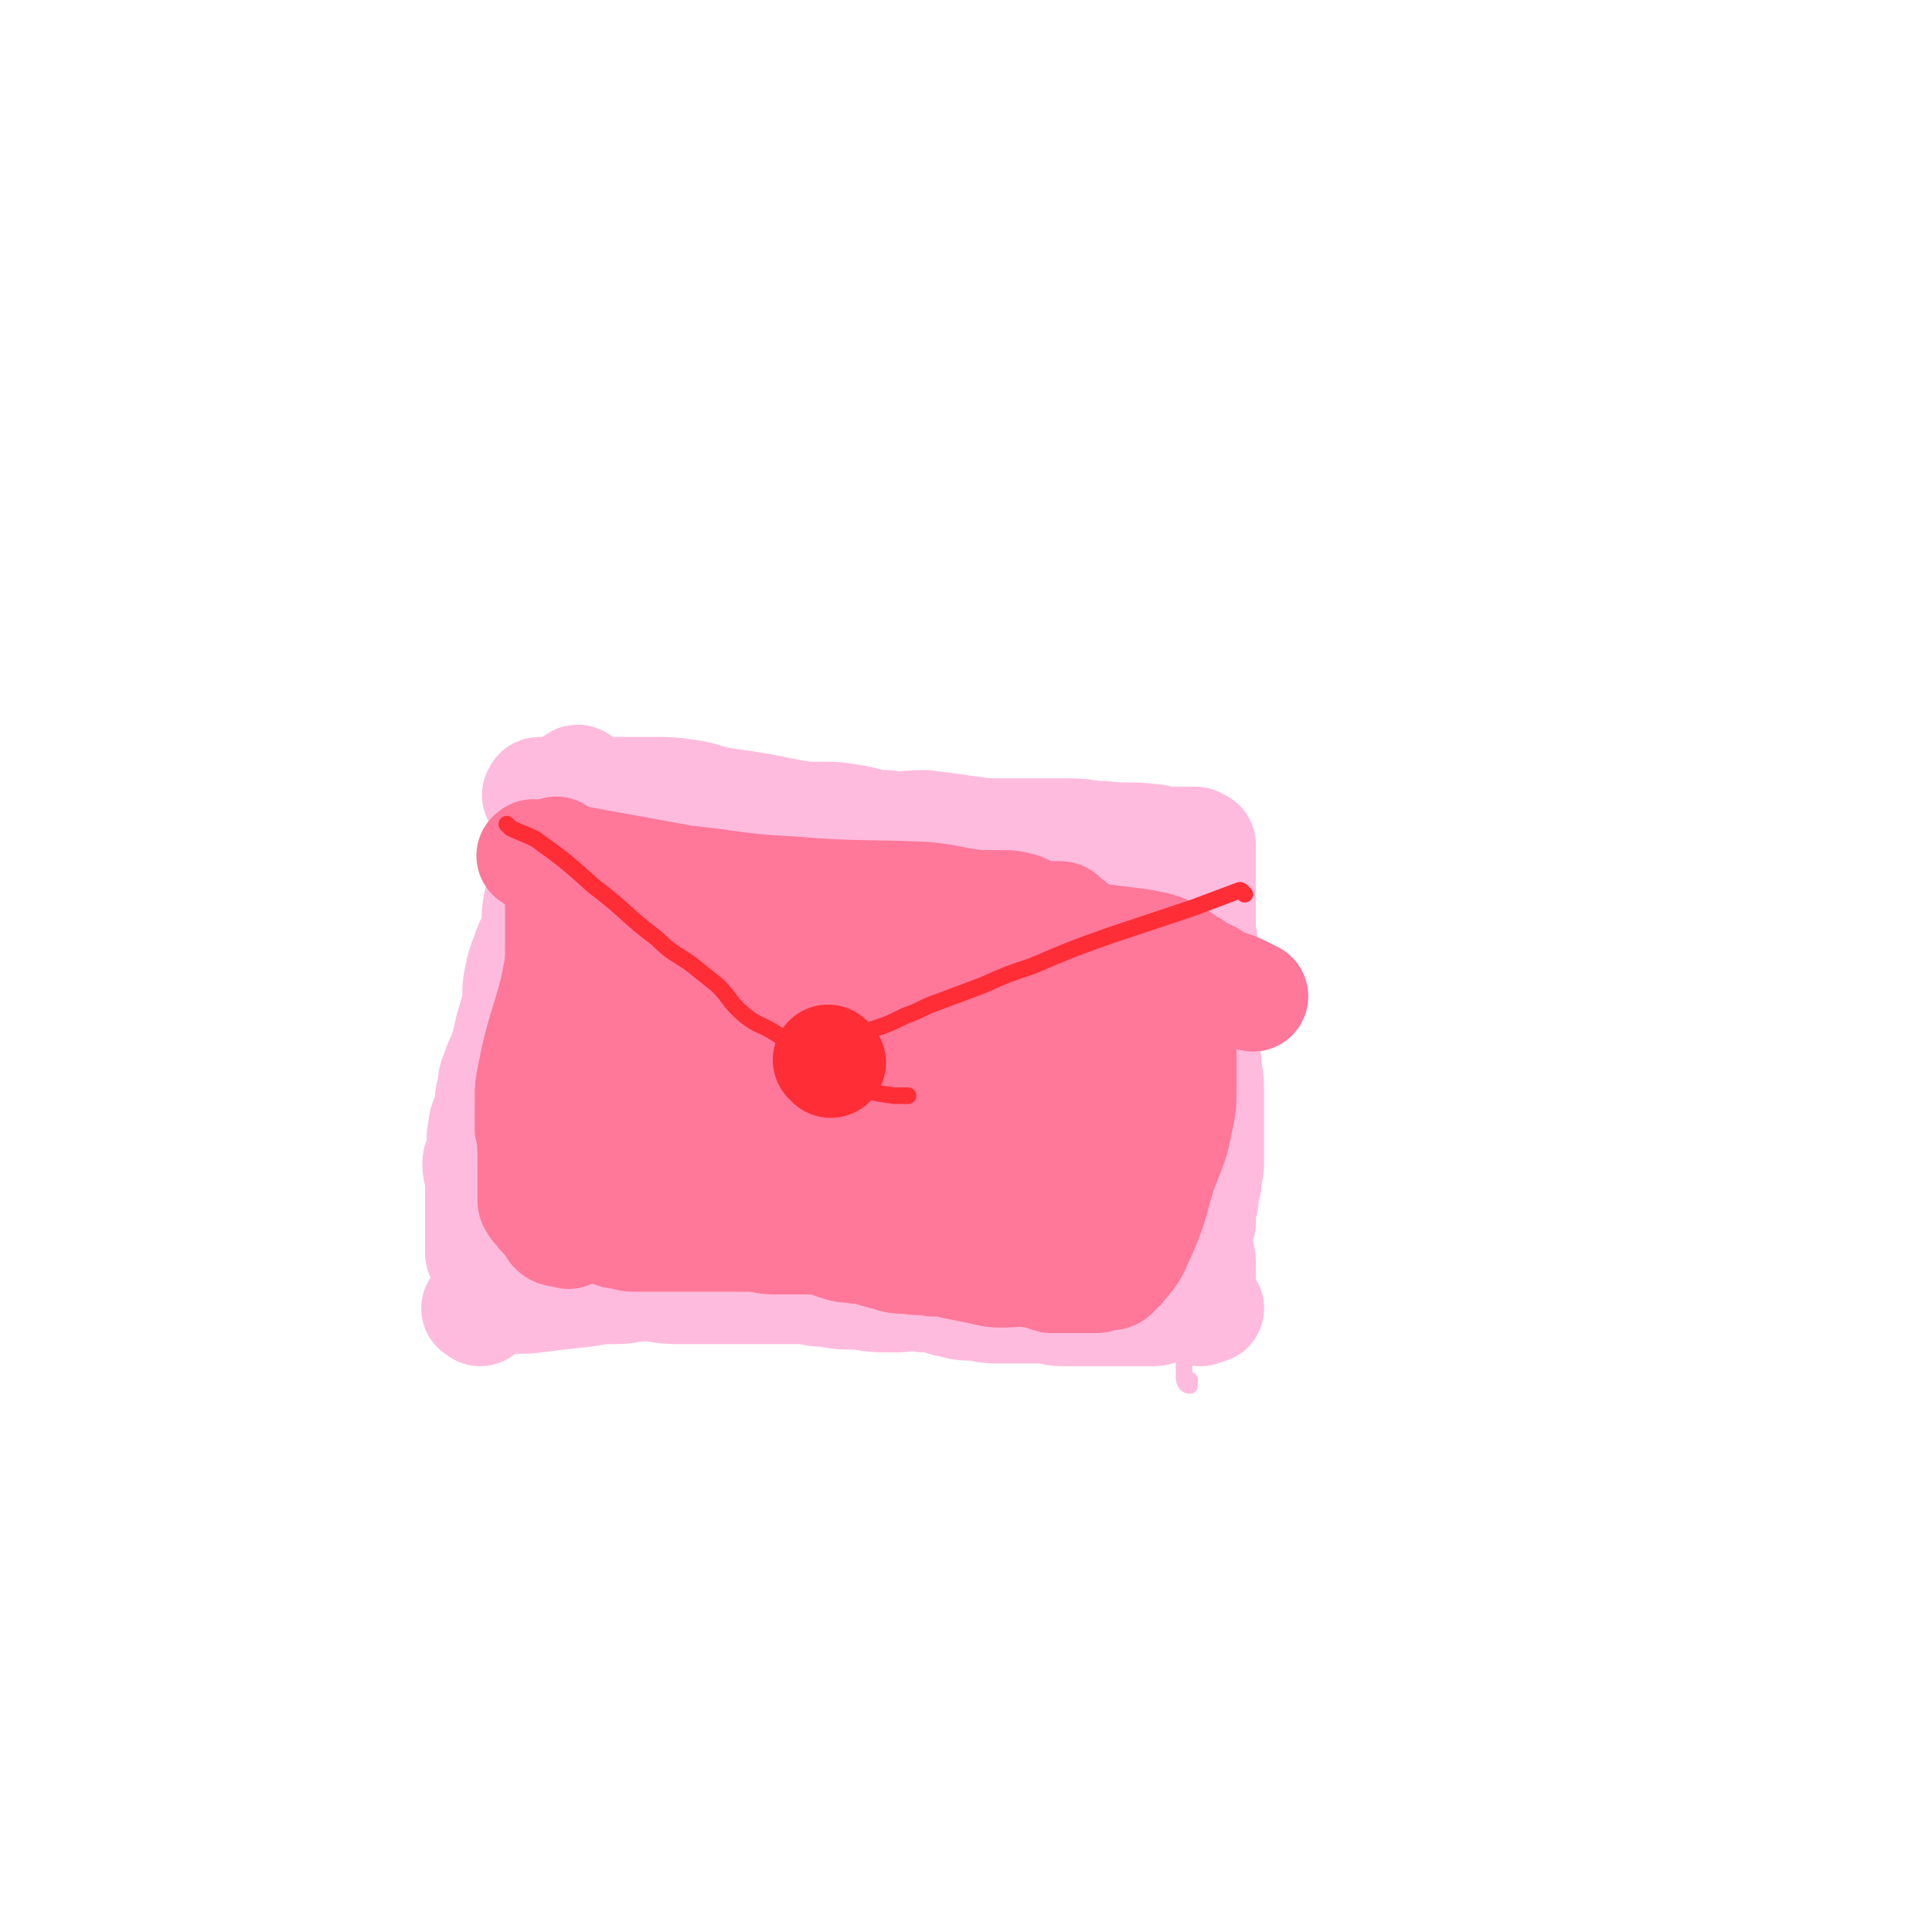 <svg viewBox='0 0 700 700' version='1.1' xmlns='http://www.w3.org/2000/svg' xmlns:xlink='http://www.w3.org/1999/xlink'><g fill='none' stroke='#FFBBDD' stroke-width='6' stroke-linecap='round' stroke-linejoin='round'><path d='M200,287c-1,-1 -2,-1 -1,-1 0,-1 0,0 1,0 3,0 4,0 7,0 22,2 21,3 43,6 12,1 12,1 24,2 11,1 11,0 21,0 8,0 8,0 15,0 10,0 10,0 19,0 12,0 12,0 23,0 10,0 11,0 21,0 9,-1 9,-1 18,-2 5,-1 5,-1 11,-2 4,-1 4,-1 8,-1 0,0 0,0 1,0 '/><path d='M191,291c-1,-1 -1,-2 -1,-1 -1,0 -1,0 -1,1 0,2 0,2 0,3 -2,9 -2,9 -4,17 -1,7 -1,7 -3,14 -2,8 -2,8 -4,15 -2,7 -3,7 -4,14 -2,8 -2,8 -3,17 -1,8 -1,9 -1,17 -1,7 -1,7 -1,15 0,3 1,2 2,5 '/><path d='M418,299c-1,-1 -1,-2 -1,-1 -1,0 0,0 0,1 1,2 1,2 2,4 5,15 5,15 8,31 2,8 2,8 2,17 1,19 0,19 0,38 0,4 -1,4 -1,8 '/><path d='M210,280c-1,-1 -1,-1 -1,-1 -1,-1 -1,0 -1,0 0,1 0,1 0,2 -2,4 -2,4 -4,9 -3,7 -3,7 -6,15 -2,5 -2,5 -4,10 -2,4 -2,4 -3,9 -2,4 -2,4 -2,9 -1,4 -1,4 -1,9 -1,5 -1,5 -2,11 -1,4 -1,4 -1,9 0,4 0,4 0,9 -1,4 -2,4 -2,9 -1,4 0,4 0,9 0,5 -1,5 -1,10 0,4 0,4 0,9 -1,4 -1,4 -2,9 -1,4 -1,4 -1,9 -1,4 -1,4 -1,8 0,4 0,4 0,8 0,3 -1,3 -1,7 -1,3 -1,3 -1,6 0,3 0,3 0,5 0,3 0,3 0,5 0,2 0,2 0,3 0,2 0,2 0,3 0,1 -1,1 -1,2 0,1 0,1 0,2 0,0 0,0 0,0 0,1 0,1 0,2 '/><path d='M174,474c-1,-1 -2,-1 -1,-1 0,-1 1,0 3,0 4,0 4,0 8,0 5,0 5,0 10,0 5,0 5,0 11,0 7,0 7,0 15,0 8,0 8,1 16,1 8,0 8,0 15,0 9,0 9,0 18,0 9,0 9,0 18,0 6,0 6,0 13,0 7,0 7,0 13,0 7,0 7,0 13,0 8,0 8,0 15,0 8,0 8,0 15,0 8,0 8,0 17,0 6,0 6,0 13,0 7,0 7,0 14,0 8,0 8,0 15,1 7,0 7,1 13,1 8,0 8,0 17,0 4,0 4,0 8,0 '/><path d='M365,295c-1,-1 -2,-1 -1,-1 0,-1 0,0 1,0 2,0 2,0 3,0 3,1 3,1 6,2 5,1 5,1 9,1 4,0 4,0 8,0 4,1 4,2 8,2 3,0 3,0 7,0 3,0 3,0 6,0 3,0 3,0 5,0 3,0 3,0 5,0 2,0 2,0 3,0 2,0 2,0 3,0 2,0 2,0 3,0 1,0 1,0 2,0 0,0 0,0 0,0 1,0 1,0 1,0 1,0 1,0 1,0 1,1 0,1 0,2 0,1 0,1 0,2 -1,6 -1,6 -2,11 -2,18 -2,18 -3,36 0,7 1,7 1,13 0,7 0,7 0,13 0,6 0,6 0,13 0,6 1,6 1,13 0,7 -1,7 -1,13 -1,5 -1,5 -1,11 0,5 0,5 0,10 0,5 -1,5 -1,10 0,5 1,5 1,9 0,4 -1,4 -1,8 -1,4 -1,4 -1,8 -1,3 -1,3 -1,7 0,3 1,2 1,5 0,3 0,3 0,5 0,3 1,3 1,5 0,2 0,2 0,4 0,1 0,1 0,2 0,2 1,3 2,3 0,0 0,-1 0,-2 '/><path d='M209,279c-1,-1 -1,-2 -1,-1 -1,0 0,1 0,2 0,2 -1,2 -1,4 -1,8 -1,8 -2,15 -3,11 -3,11 -6,22 -2,5 -2,5 -3,10 -2,5 -2,5 -3,11 -2,5 -2,5 -3,10 -1,5 -1,5 -2,10 -1,4 0,4 -1,8 -1,4 -1,4 -2,7 -1,6 -1,6 -2,11 -1,4 -1,4 -2,9 -1,4 -1,4 -1,8 -1,4 -1,4 -2,8 -1,4 0,4 -1,8 -1,4 -1,4 -2,9 -1,4 -1,4 -2,9 -1,3 0,3 -1,7 -1,3 -1,3 -2,6 -1,2 -1,2 -1,5 -1,3 -1,3 -1,5 0,3 0,3 0,5 0,2 0,2 0,3 0,2 0,2 0,3 0,1 0,1 0,2 0,1 1,1 2,2 0,0 0,0 1,0 2,0 2,1 3,1 2,1 2,1 4,1 3,0 3,0 7,0 4,1 4,2 9,2 5,1 5,0 10,0 6,0 6,0 12,0 7,0 7,0 13,0 6,0 6,0 12,0 6,0 6,0 12,0 7,0 7,1 15,1 7,0 7,0 15,0 6,0 6,1 12,1 6,0 6,0 12,0 6,0 6,0 11,0 5,-1 5,-1 11,-1 4,0 4,1 9,1 4,0 4,0 8,0 4,0 4,-1 8,-1 4,-1 4,-1 9,-1 5,-1 5,-1 10,-1 3,-1 3,-1 7,-1 3,0 3,0 6,0 4,0 4,1 8,1 4,0 4,-1 9,-1 5,-1 5,-1 11,-1 12,-2 12,-2 25,-3 3,-1 3,-1 6,-1 '/><path d='M417,306c-1,-1 -2,-2 -1,-1 0,0 0,1 1,2 1,3 2,3 2,6 1,4 1,4 1,9 0,5 1,5 1,11 1,6 1,6 1,13 1,8 0,8 1,15 0,7 0,7 1,14 1,9 2,9 3,17 1,9 1,10 2,19 1,7 1,7 2,15 1,7 2,7 3,14 2,6 2,6 3,12 1,4 1,4 2,9 1,1 1,1 1,3 '/><path d='M208,295c-1,-1 -1,-2 -1,-1 -1,0 0,0 0,1 1,1 1,1 2,2 3,4 3,4 5,7 4,5 4,5 7,9 2,3 2,3 4,7 2,2 2,3 4,5 2,3 2,3 4,7 3,4 3,5 7,9 3,4 3,4 7,7 3,3 4,2 7,5 4,3 4,4 8,7 3,2 3,2 8,4 4,3 4,3 9,4 7,3 7,3 15,5 8,3 8,2 17,4 3,1 3,2 7,3 '/><path d='M434,314c-1,-1 -1,-1 -1,-1 -1,-1 -1,0 -2,0 -3,1 -3,1 -6,2 -11,5 -11,5 -22,10 -9,4 -9,5 -18,10 -4,2 -4,2 -9,3 -4,2 -4,2 -8,3 -3,2 -3,1 -7,3 -2,1 -2,2 -4,3 -3,1 -3,1 -6,2 -3,1 -3,1 -6,2 -5,2 -4,3 -9,5 -4,2 -4,2 -8,3 -3,2 -4,1 -7,3 -2,2 -2,2 -4,4 -2,1 -2,1 -4,2 -2,1 -2,0 -3,1 -1,0 -2,1 -1,2 0,0 0,-1 1,-1 '/><path d='M207,293c-1,-1 -1,-2 -1,-1 -1,0 0,0 0,1 0,2 -1,2 0,3 2,7 3,7 6,13 2,5 2,5 5,9 2,5 2,5 5,9 3,6 2,6 6,11 3,5 3,5 7,9 4,5 5,5 9,9 4,4 4,5 8,9 3,4 3,4 7,7 4,3 4,3 8,5 5,2 6,2 11,3 8,2 8,2 16,3 3,1 3,1 6,1 '/><path d='M295,394c-1,-1 -1,-1 -1,-1 -1,-1 0,-1 0,-1 1,0 1,0 2,0 12,-4 12,-4 23,-8 11,-5 11,-6 21,-10 6,-3 7,-2 13,-5 5,-3 5,-3 10,-7 4,-3 4,-3 9,-6 4,-3 4,-3 7,-5 4,-3 4,-3 8,-6 2,-1 3,-1 6,-2 2,-2 2,-3 4,-4 3,-2 3,-1 5,-2 5,-2 5,-2 9,-3 5,-2 5,-2 11,-4 6,-3 6,-3 12,-6 2,0 2,0 4,-1 '/><path d='M219,310c-1,-1 -2,-2 -1,-1 0,0 0,1 1,2 2,3 2,3 4,6 9,10 9,10 18,20 5,6 4,6 9,11 6,7 5,7 11,12 6,6 6,6 13,10 6,4 6,4 13,7 8,2 8,2 16,4 7,3 7,3 14,5 3,0 3,0 6,1 '/><path d='M311,400c-1,-1 -2,-1 -1,-1 0,-1 1,-1 2,-2 4,-2 4,-2 8,-5 8,-4 8,-5 16,-9 8,-5 9,-4 17,-9 8,-4 8,-4 16,-9 6,-3 6,-4 12,-7 9,-5 10,-4 19,-9 8,-5 7,-5 15,-9 11,-6 11,-5 23,-10 2,0 2,0 4,-1 '/></g>
<g fill='none' stroke='#FE2D36' stroke-width='6' stroke-linecap='round' stroke-linejoin='round'><path d='M304,378c-1,-1 -1,-2 -1,-1 -1,0 0,0 0,1 0,1 0,1 0,2 1,3 1,4 3,5 4,3 4,2 8,4 '/></g>
<g fill='none' stroke='#FE2D36' stroke-width='40' stroke-linecap='round' stroke-linejoin='round'><path d='M305,390c-1,-1 -1,-1 -1,-1 '/></g>
<g fill='none' stroke='#FFBBDD' stroke-width='40' stroke-linecap='round' stroke-linejoin='round'><path d='M211,284c-1,-1 -1,-1 -1,-1 -1,-1 -1,0 -1,0 0,0 0,1 0,1 0,4 0,4 -1,8 -1,2 -1,2 -2,4 -2,3 -2,3 -3,7 -1,3 -1,3 -2,6 -2,5 -2,5 -3,9 -2,5 -2,5 -3,10 -1,5 0,5 -1,9 -1,5 -2,4 -3,8 -2,5 -2,5 -3,10 -1,5 0,5 -1,10 -1,4 -1,4 -2,7 -1,4 -1,5 -2,8 -1,4 -2,4 -3,8 -2,4 -1,4 -2,8 -1,3 0,3 -1,6 -1,4 -2,4 -2,8 -1,3 0,3 0,7 -1,3 -2,2 -2,5 0,3 1,3 1,6 0,3 0,4 0,7 0,2 0,2 0,4 0,3 0,3 0,5 0,3 0,3 0,5 0,3 0,3 0,5 0,1 1,1 1,2 '/><path d='M174,475c-1,-1 -2,-1 -1,-1 0,-1 1,-1 2,-1 3,-1 3,-2 6,-2 7,-1 7,0 14,-1 8,-1 8,-1 17,-2 6,-1 6,-1 11,-1 5,0 5,-1 11,-1 5,0 5,1 11,1 5,0 5,0 11,0 6,0 6,0 13,0 5,0 5,0 11,0 5,0 5,0 10,0 4,0 4,1 9,1 6,1 6,1 12,1 6,1 6,1 13,1 5,0 5,-1 11,0 5,0 5,1 10,2 4,1 4,1 9,1 4,1 4,1 9,1 4,0 4,0 8,0 3,0 3,0 6,0 4,0 4,1 8,1 2,0 2,0 5,0 3,0 3,0 6,0 3,0 3,0 6,0 3,0 3,0 5,0 3,0 3,0 6,0 3,0 3,0 5,0 2,0 2,-1 4,-1 4,-1 4,-1 8,-1 3,0 3,1 5,1 2,0 2,0 3,0 '/><path d='M196,289c-1,-1 -2,-1 -1,-1 0,-1 0,-1 1,-1 2,0 2,0 3,0 3,0 3,-1 5,-1 4,0 4,0 9,0 5,0 5,1 10,1 7,0 7,0 14,0 6,0 6,0 13,1 6,1 6,2 13,3 7,1 7,1 13,2 5,1 5,1 10,2 6,1 6,1 12,1 5,0 5,0 11,1 6,1 6,2 12,2 7,1 7,0 14,0 8,1 8,1 15,2 7,1 7,1 13,1 5,0 5,0 10,0 4,0 4,0 8,0 3,0 3,0 6,0 7,0 7,1 13,1 9,1 9,0 17,1 3,0 3,1 5,1 1,0 1,0 2,0 1,0 1,0 2,0 0,0 0,0 1,0 1,0 1,0 2,0 0,0 0,0 1,0 0,0 0,0 1,0 0,0 0,0 0,0 1,0 1,0 1,0 1,0 1,0 1,0 1,0 0,1 1,1 0,0 1,0 1,0 0,1 0,1 0,2 0,2 0,2 0,3 0,4 0,4 0,7 0,4 0,4 0,8 0,4 0,4 0,8 0,6 1,6 1,12 0,6 0,6 0,13 0,6 0,6 0,12 0,6 0,6 1,13 0,5 1,5 1,11 0,5 0,5 0,10 0,4 0,4 0,9 0,4 0,4 0,7 0,4 -1,4 -1,8 -1,3 -1,3 -1,6 -1,4 -1,4 -1,8 -1,4 -1,4 -1,8 0,3 1,3 1,7 0,3 0,3 0,6 0,3 0,3 0,5 0,2 0,2 0,3 0,2 0,2 0,3 '/><path d='M222,312c-1,-1 -1,-2 -1,-1 -1,0 0,0 0,1 1,2 2,2 3,3 6,6 5,7 11,13 9,10 8,10 18,20 4,4 4,3 8,6 3,2 3,2 5,3 '/><path d='M428,344c-1,-1 -1,-1 -1,-1 -1,-1 -1,0 -1,0 -2,1 -1,1 -3,2 -3,1 -3,1 -7,2 -11,3 -11,3 -23,6 -14,4 -14,4 -29,7 -13,3 -13,3 -26,7 -5,2 -5,3 -10,6 '/><path d='M249,350c-1,-1 -2,-2 -1,-1 0,0 1,0 2,1 2,1 2,1 3,2 2,2 2,2 4,3 4,2 4,1 8,2 7,3 7,3 14,6 '/></g>
<g fill='none' stroke='#FF7799' stroke-width='40' stroke-linecap='round' stroke-linejoin='round'><path d='M217,416c-1,-1 -2,-1 -1,-1 0,-1 0,-1 1,-1 5,-1 5,-1 10,-1 32,-2 32,-3 63,-4 23,-1 23,0 46,0 10,0 10,0 21,1 8,0 8,0 16,1 8,1 8,2 15,3 7,1 7,1 14,1 6,0 6,0 12,0 2,0 2,1 5,1 '/><path d='M214,433c-1,-1 -2,-1 -1,-1 0,-1 0,0 1,0 3,0 3,-1 7,-1 16,-1 16,0 32,0 11,0 11,-1 21,-1 13,-1 13,-1 25,-1 11,0 11,1 21,1 11,0 11,0 21,0 9,0 9,0 18,1 7,1 7,0 15,2 6,2 6,2 13,4 6,2 6,2 12,3 5,1 5,1 9,2 3,1 3,1 5,1 '/><path d='M234,329c-1,-1 -1,-2 -1,-1 -1,0 0,0 0,1 0,2 -1,2 -1,3 -1,4 -1,4 -2,9 -2,6 -1,6 -3,12 -3,7 -4,7 -6,13 -2,9 -1,9 -3,17 -3,12 -3,12 -7,24 -4,14 -5,13 -9,27 -2,5 -3,6 -2,10 1,3 3,2 6,3 '/><path d='M237,351c-1,-1 -2,-1 -1,-1 0,-1 0,-1 1,-1 3,-2 3,-2 6,-3 4,-3 4,-2 9,-4 7,-2 7,-3 13,-4 8,-2 8,-2 16,-3 8,-1 9,-1 17,-1 7,-1 7,-1 14,-1 8,0 8,0 16,1 7,0 7,1 14,1 9,0 9,-1 17,0 9,1 9,1 17,2 11,2 11,2 21,3 8,1 8,1 16,2 5,1 6,1 11,3 4,2 4,3 8,5 3,3 4,2 7,4 3,2 3,2 6,3 3,1 3,1 5,2 2,1 2,1 4,2 '/><path d='M207,379c-1,-1 -2,-1 -1,-1 0,-1 1,-1 3,-1 8,-1 8,-1 17,-1 11,-1 11,-1 23,-1 11,-1 11,0 22,-1 11,-1 11,-1 23,-2 10,-1 10,-1 20,-1 9,-1 9,-2 18,-2 9,-1 9,0 18,0 8,0 8,-1 15,-1 6,0 6,1 13,1 5,0 5,0 10,0 5,0 5,0 10,1 1,0 1,1 2,1 '/><path d='M254,372c-1,-1 -2,-1 -1,-1 1,-1 2,0 4,0 7,1 7,1 13,1 11,1 11,1 21,1 13,0 13,0 26,0 13,0 13,0 26,0 11,0 11,0 22,1 9,0 9,1 17,1 8,0 8,-1 15,0 5,0 5,1 10,2 2,0 2,1 4,1 '/><path d='M219,333c-1,-1 -2,-1 -1,-1 0,-1 0,0 1,0 2,0 2,-1 5,-1 11,-1 11,-1 23,-1 16,1 16,1 33,2 9,1 9,2 18,2 11,1 11,0 22,0 11,0 11,0 21,1 10,1 10,1 19,2 8,0 8,-1 16,0 6,1 6,2 11,3 4,1 4,1 8,2 3,1 3,1 7,2 2,1 2,0 4,1 2,0 2,0 3,1 1,0 1,1 1,1 '/><path d='M423,352c-1,-1 -1,-1 -1,-1 -1,-1 -1,0 -1,0 -4,6 -4,6 -7,12 -10,19 -10,19 -19,39 -2,7 -2,7 -3,15 -1,5 -1,5 -2,11 -1,5 -1,5 -1,9 0,6 1,6 1,12 '/><path d='M203,310c-1,-1 -2,-2 -1,-1 0,0 0,0 1,1 1,1 2,1 2,2 1,2 1,2 1,5 1,6 1,6 0,12 -2,15 -2,15 -5,30 -4,15 -5,15 -8,30 -1,5 -1,5 -1,9 0,11 1,12 1,23 0,4 0,4 0,7 0,4 0,4 0,7 0,1 1,1 1,2 1,0 1,1 1,1 1,1 1,2 2,2 2,1 3,1 5,1 2,1 2,1 4,1 3,1 3,1 6,2 2,1 2,1 4,1 3,0 3,1 5,1 2,1 2,1 4,1 3,1 3,1 6,1 5,0 5,0 10,0 5,0 5,0 11,0 5,0 5,0 10,0 5,0 5,0 10,0 4,0 4,1 9,1 3,0 3,0 7,0 2,0 2,0 5,0 2,0 2,0 4,0 3,1 3,1 6,2 3,1 3,1 6,1 3,1 3,0 6,1 3,1 3,1 7,2 3,1 3,1 7,1 4,1 4,0 9,1 4,0 4,0 8,1 5,1 5,1 10,2 4,1 4,1 8,1 5,0 5,-1 9,0 4,0 4,1 8,2 3,0 3,0 6,0 2,0 2,0 4,0 2,0 2,0 3,0 2,0 2,0 3,0 2,0 2,-1 3,-1 1,0 1,0 2,0 1,0 1,0 2,-1 1,-1 1,-1 2,-2 3,-4 4,-4 6,-9 6,-13 5,-13 9,-26 4,-10 4,-9 6,-19 1,-5 1,-5 1,-10 0,-3 0,-3 0,-7 0,-4 0,-4 0,-8 0,-2 0,-3 -1,-5 -1,-3 -1,-3 -2,-6 -1,-3 -1,-3 -2,-5 -1,-3 -2,-3 -2,-5 0,-2 0,-2 0,-3 0,-1 0,-2 0,-2 0,0 1,0 1,0 '/><path d='M194,311c-1,-1 -2,-1 -1,-1 0,-1 1,0 2,0 4,1 4,0 9,1 22,4 22,4 44,8 19,2 19,3 38,4 25,2 25,1 49,2 10,1 10,2 20,3 4,0 4,0 8,0 3,0 3,0 7,1 2,1 2,1 4,2 2,1 2,1 4,1 2,0 2,0 3,0 2,0 2,0 3,0 1,0 1,1 1,1 1,1 1,1 2,2 0,0 0,0 1,0 1,1 1,1 2,2 1,1 1,1 3,3 1,1 2,1 3,2 2,2 2,2 3,4 1,3 1,3 2,5 1,4 2,4 2,7 0,4 0,4 0,8 0,3 -1,3 -1,7 -1,4 0,4 0,9 0,3 1,3 1,7 0,4 0,4 0,8 0,4 0,4 1,7 1,2 1,2 2,4 '/><path d='M204,318c-1,-1 -1,-2 -1,-1 -1,0 0,0 0,1 0,2 0,2 0,3 0,10 0,10 0,20 0,8 0,8 -1,15 -1,8 -1,8 -2,16 -2,7 -3,7 -4,15 -2,8 -3,8 -4,16 0,3 0,3 0,6 '/></g>
<g fill='none' stroke='#FE2D36' stroke-width='6' stroke-linecap='round' stroke-linejoin='round'><path d='M185,300c-1,-1 -2,-2 -1,-1 0,0 0,0 1,1 4,2 5,2 9,4 11,8 11,8 21,17 12,9 11,10 23,19 5,5 6,5 12,9 5,4 5,4 10,8 5,5 4,6 10,11 5,4 6,3 12,7 5,3 4,3 9,7 4,3 4,3 9,5 5,4 4,4 10,7 7,2 7,2 14,3 3,0 3,0 5,0 '/><path d='M451,324c-1,-1 -1,-1 -1,-1 -1,-1 -1,0 -2,0 -8,3 -8,3 -16,6 -15,5 -15,5 -30,10 -14,5 -14,5 -28,11 -9,3 -9,3 -18,7 -8,3 -8,3 -16,6 -6,2 -6,3 -12,5 -6,3 -6,3 -12,5 -4,2 -4,2 -8,3 -3,2 -4,1 -7,3 -2,2 -2,3 -4,5 -1,1 -1,1 -1,2 '/></g>
<g fill='none' stroke='#FE2D36' stroke-width='40' stroke-linecap='round' stroke-linejoin='round'><path d='M301,385c-1,-1 -1,-1 -1,-1 '/></g>
</svg>